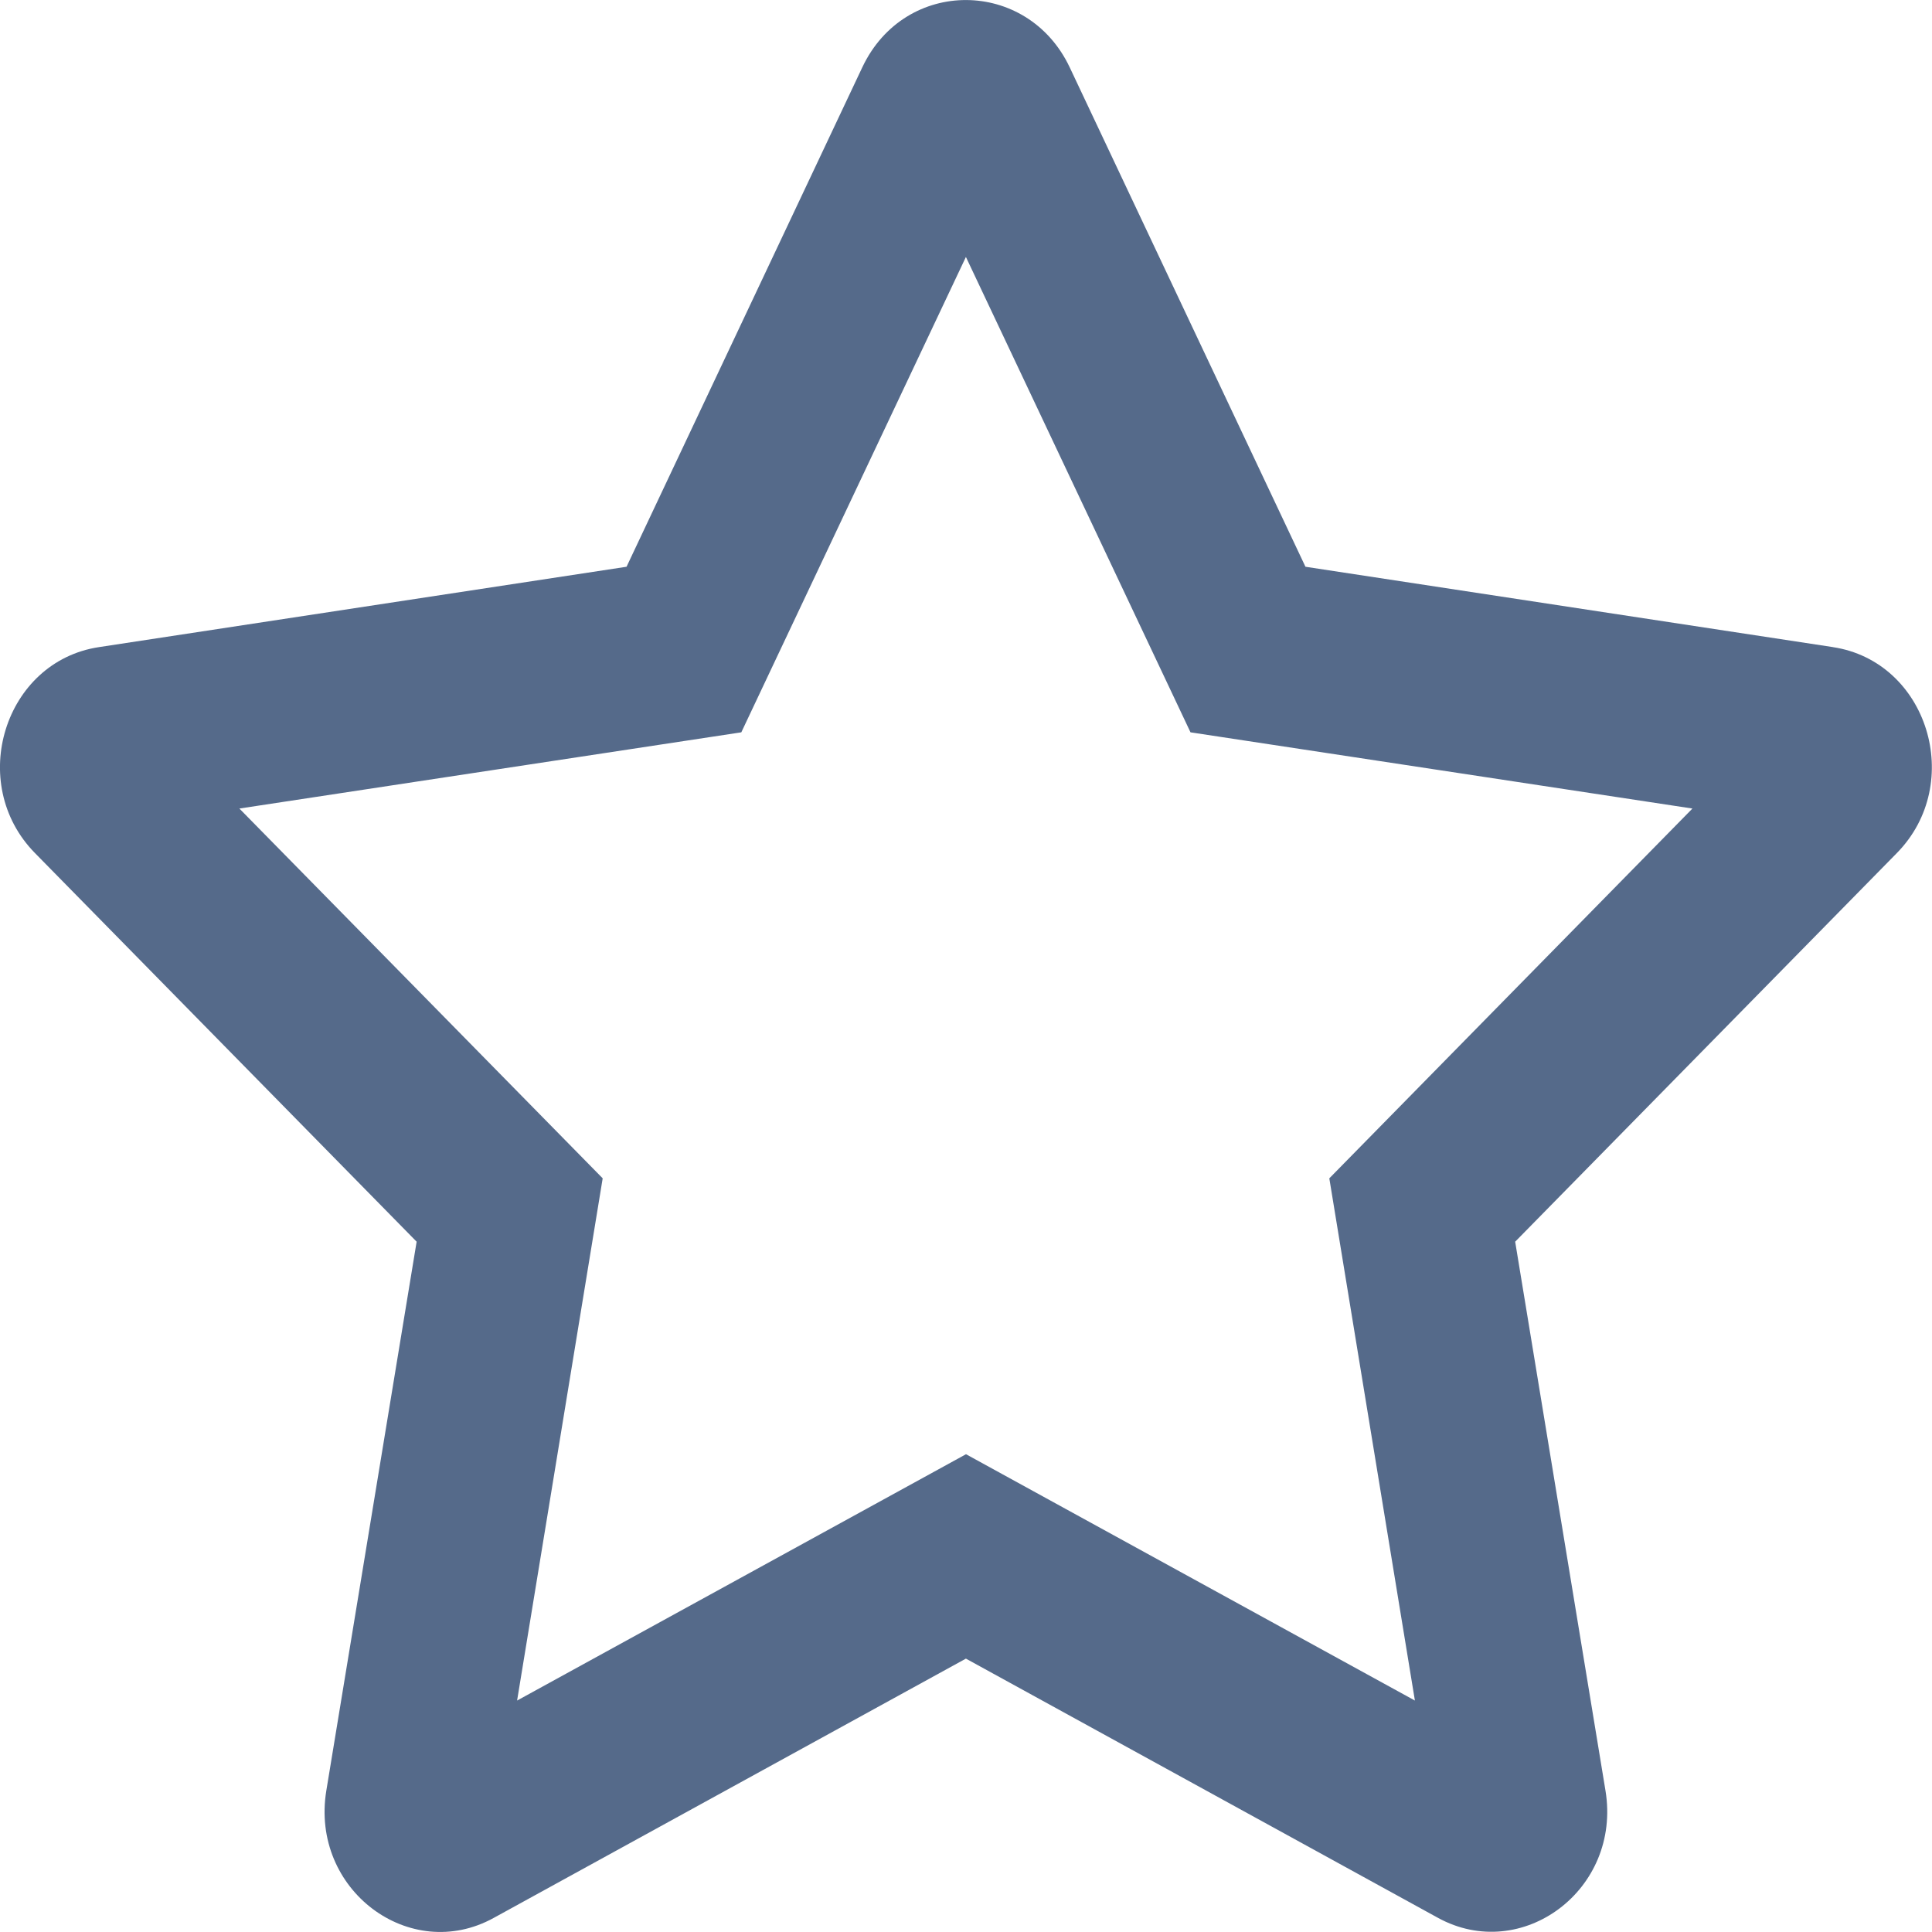 <svg width="20" height="20" version="1.1" viewBox="0 0 20 20" xmlns="http://www.w3.org/2000/svg">
	<path d="m18.976 6.699-5.462-0.832-2.441-5.171c-0.437-0.922-1.705-0.933-2.146 0l-2.441 5.171-5.462 0.832c-0.979 0.148-1.372 1.41-0.662 2.132l3.951 4.023-0.935 5.683c-0.168 1.027 0.867 1.797 1.735 1.316l4.886-2.683 4.886 2.683c0.867 0.476 1.903-0.289 1.735-1.316l-0.935-5.683 3.951-4.023c0.71-0.723 0.318-1.984-0.662-2.132zm-5.215 5.499 0.886 5.406-4.647-2.55-4.647 2.55 0.886-5.406-3.761-3.828 5.196-0.789 2.325-4.921 2.325 4.921 5.196 0.789z" fill="#556a8a" stroke-width=".038"/>
</svg>

